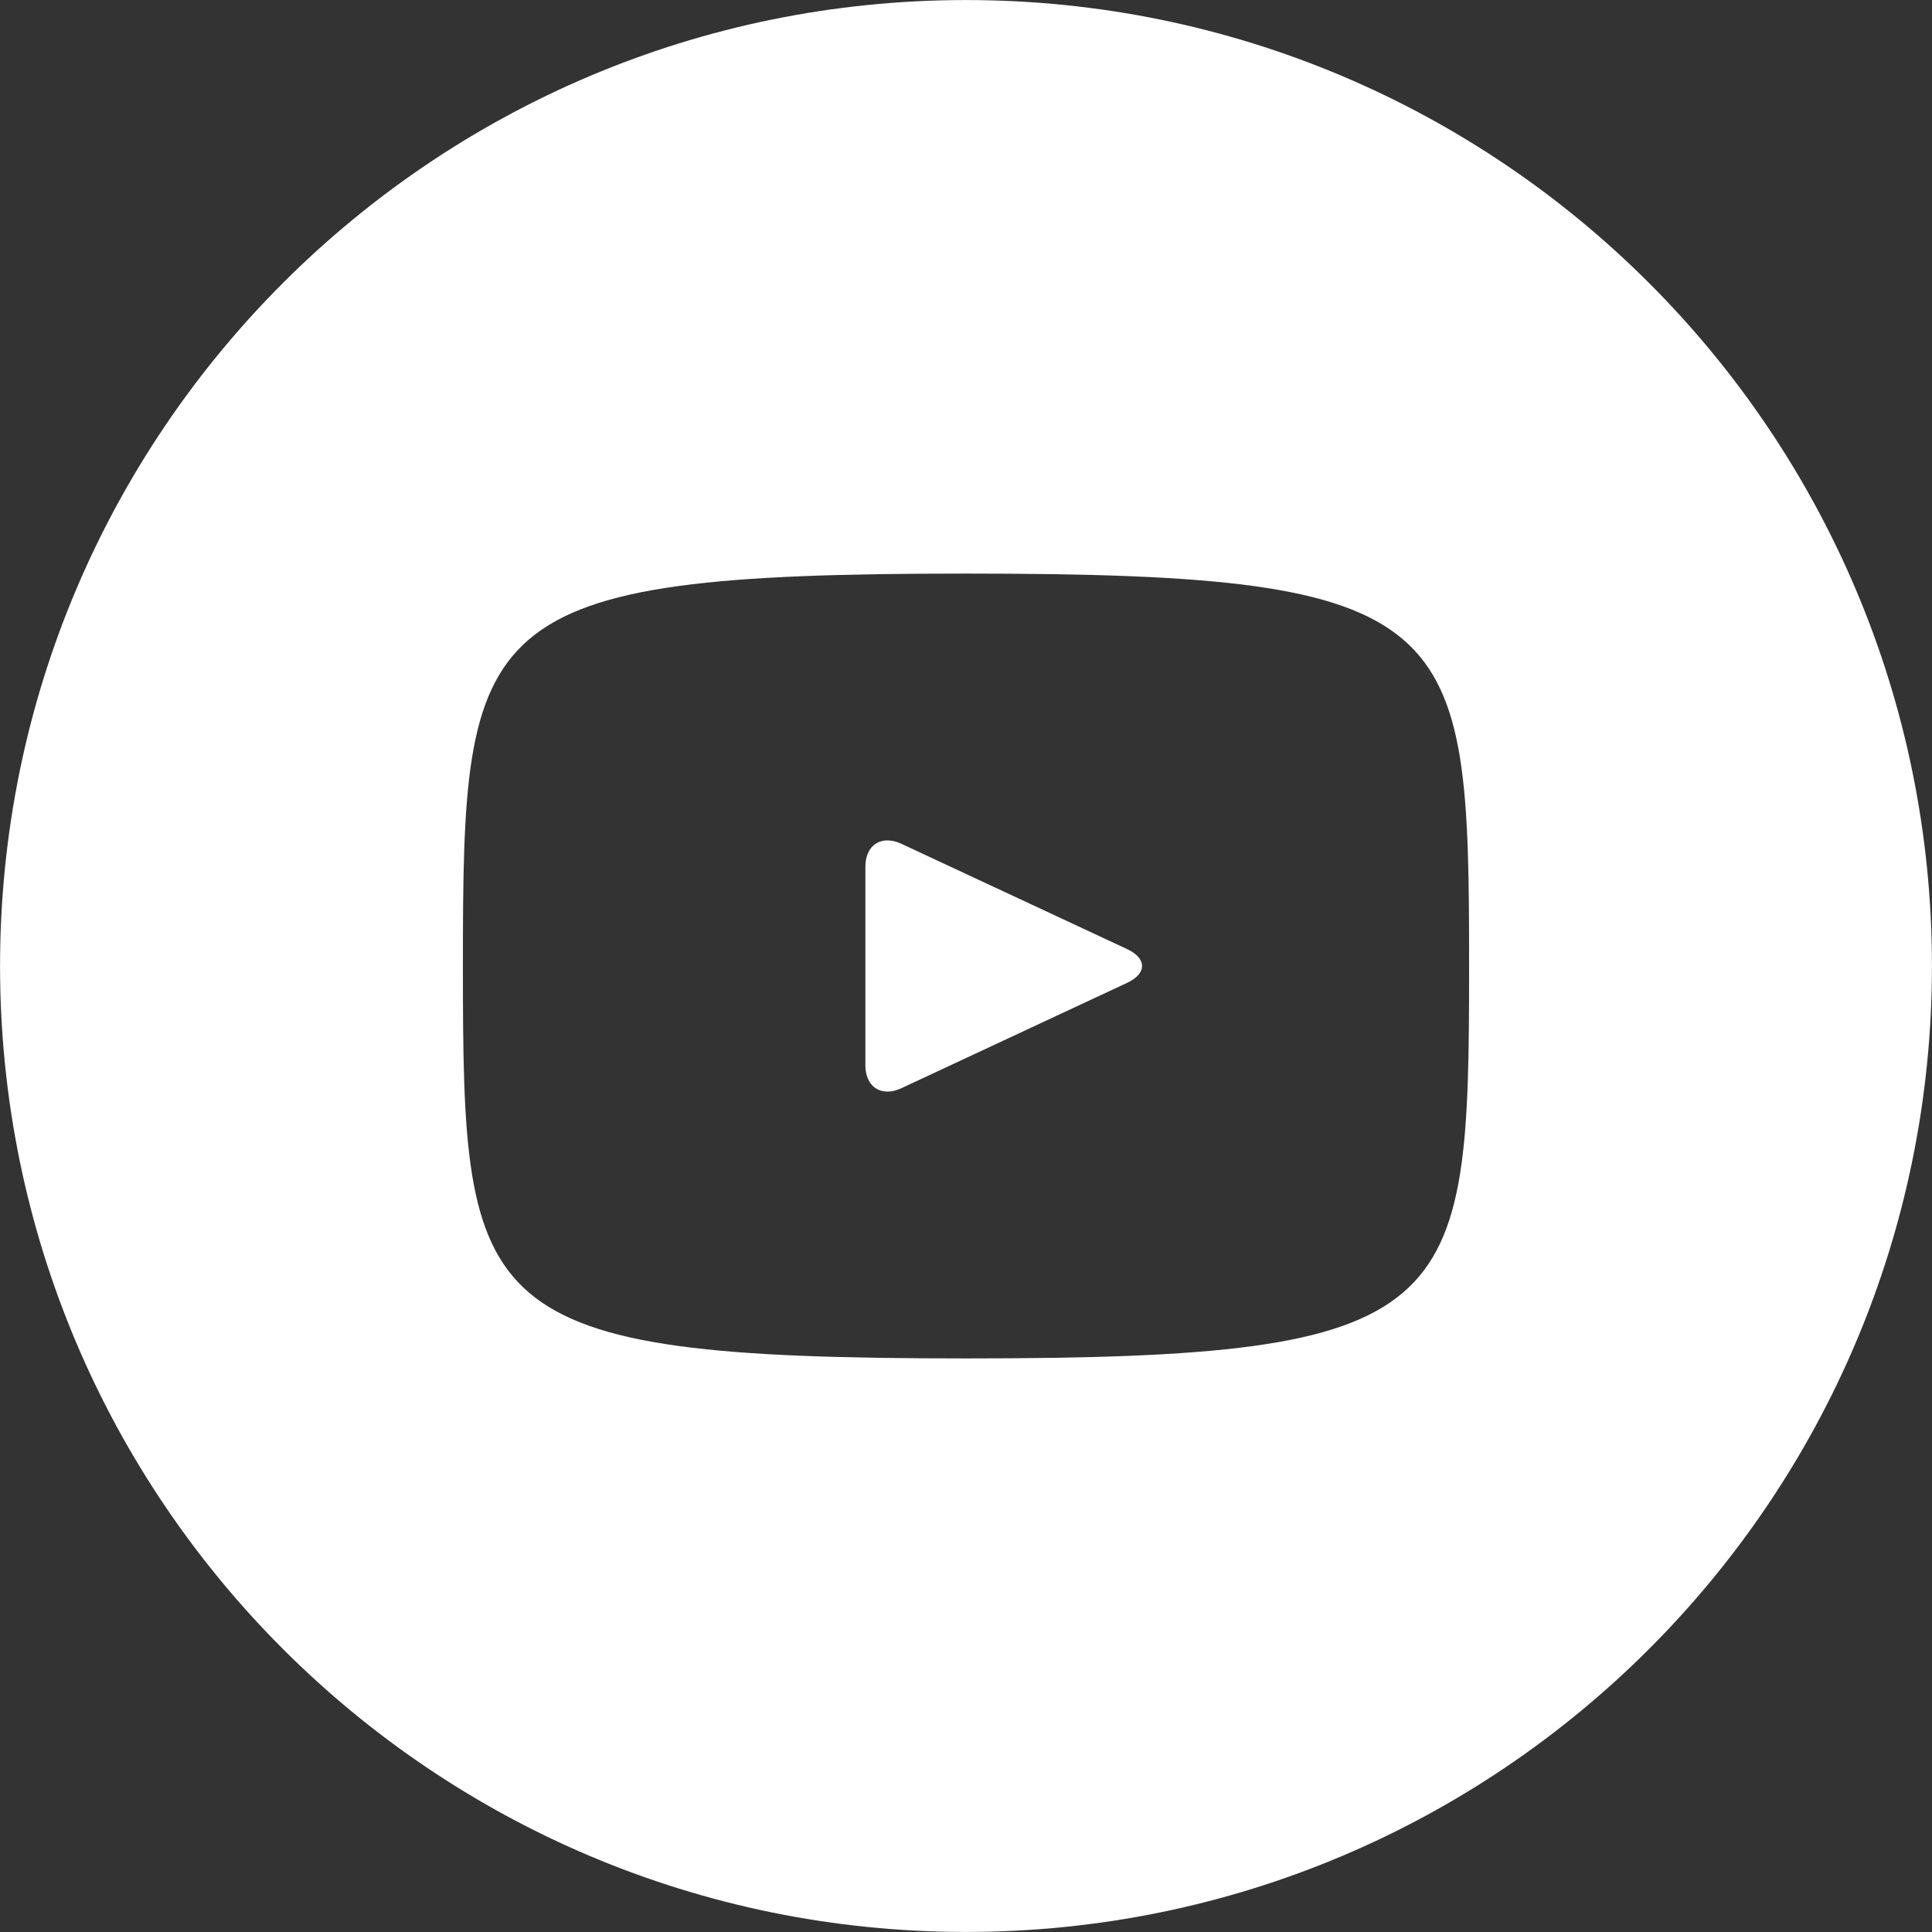 <svg version="1.1" xmlns="http://www.w3.org/2000/svg" width="640" height="640" viewBox="0 0 640 640">
    <rect x="0" y="0" width="640" height="640" fill="#333333" stroke="none"/>
    <g></g>
    <path fill="#ffffff" d="M373.431 314.434l-74.863-34.932c-6.533-3.033-11.899 0.366-11.899 7.6v65.797c0 7.233 5.366 10.633 11.899 7.6l74.829-34.932c6.566-3.066 6.566-8.066 0.033-11.133zM320 0.017c-176.724 0-319.983 143.259-319.983 319.983s143.259 319.983 319.983 319.983 319.983-143.259 319.983-319.983-143.259-319.983-319.983-319.983zM320 449.993c-163.791 0-166.657-14.766-166.657-129.993s2.866-129.993 166.657-129.993 166.658 14.766 166.658 129.993-2.866 129.993-166.658 129.993z"></path>
</svg>
